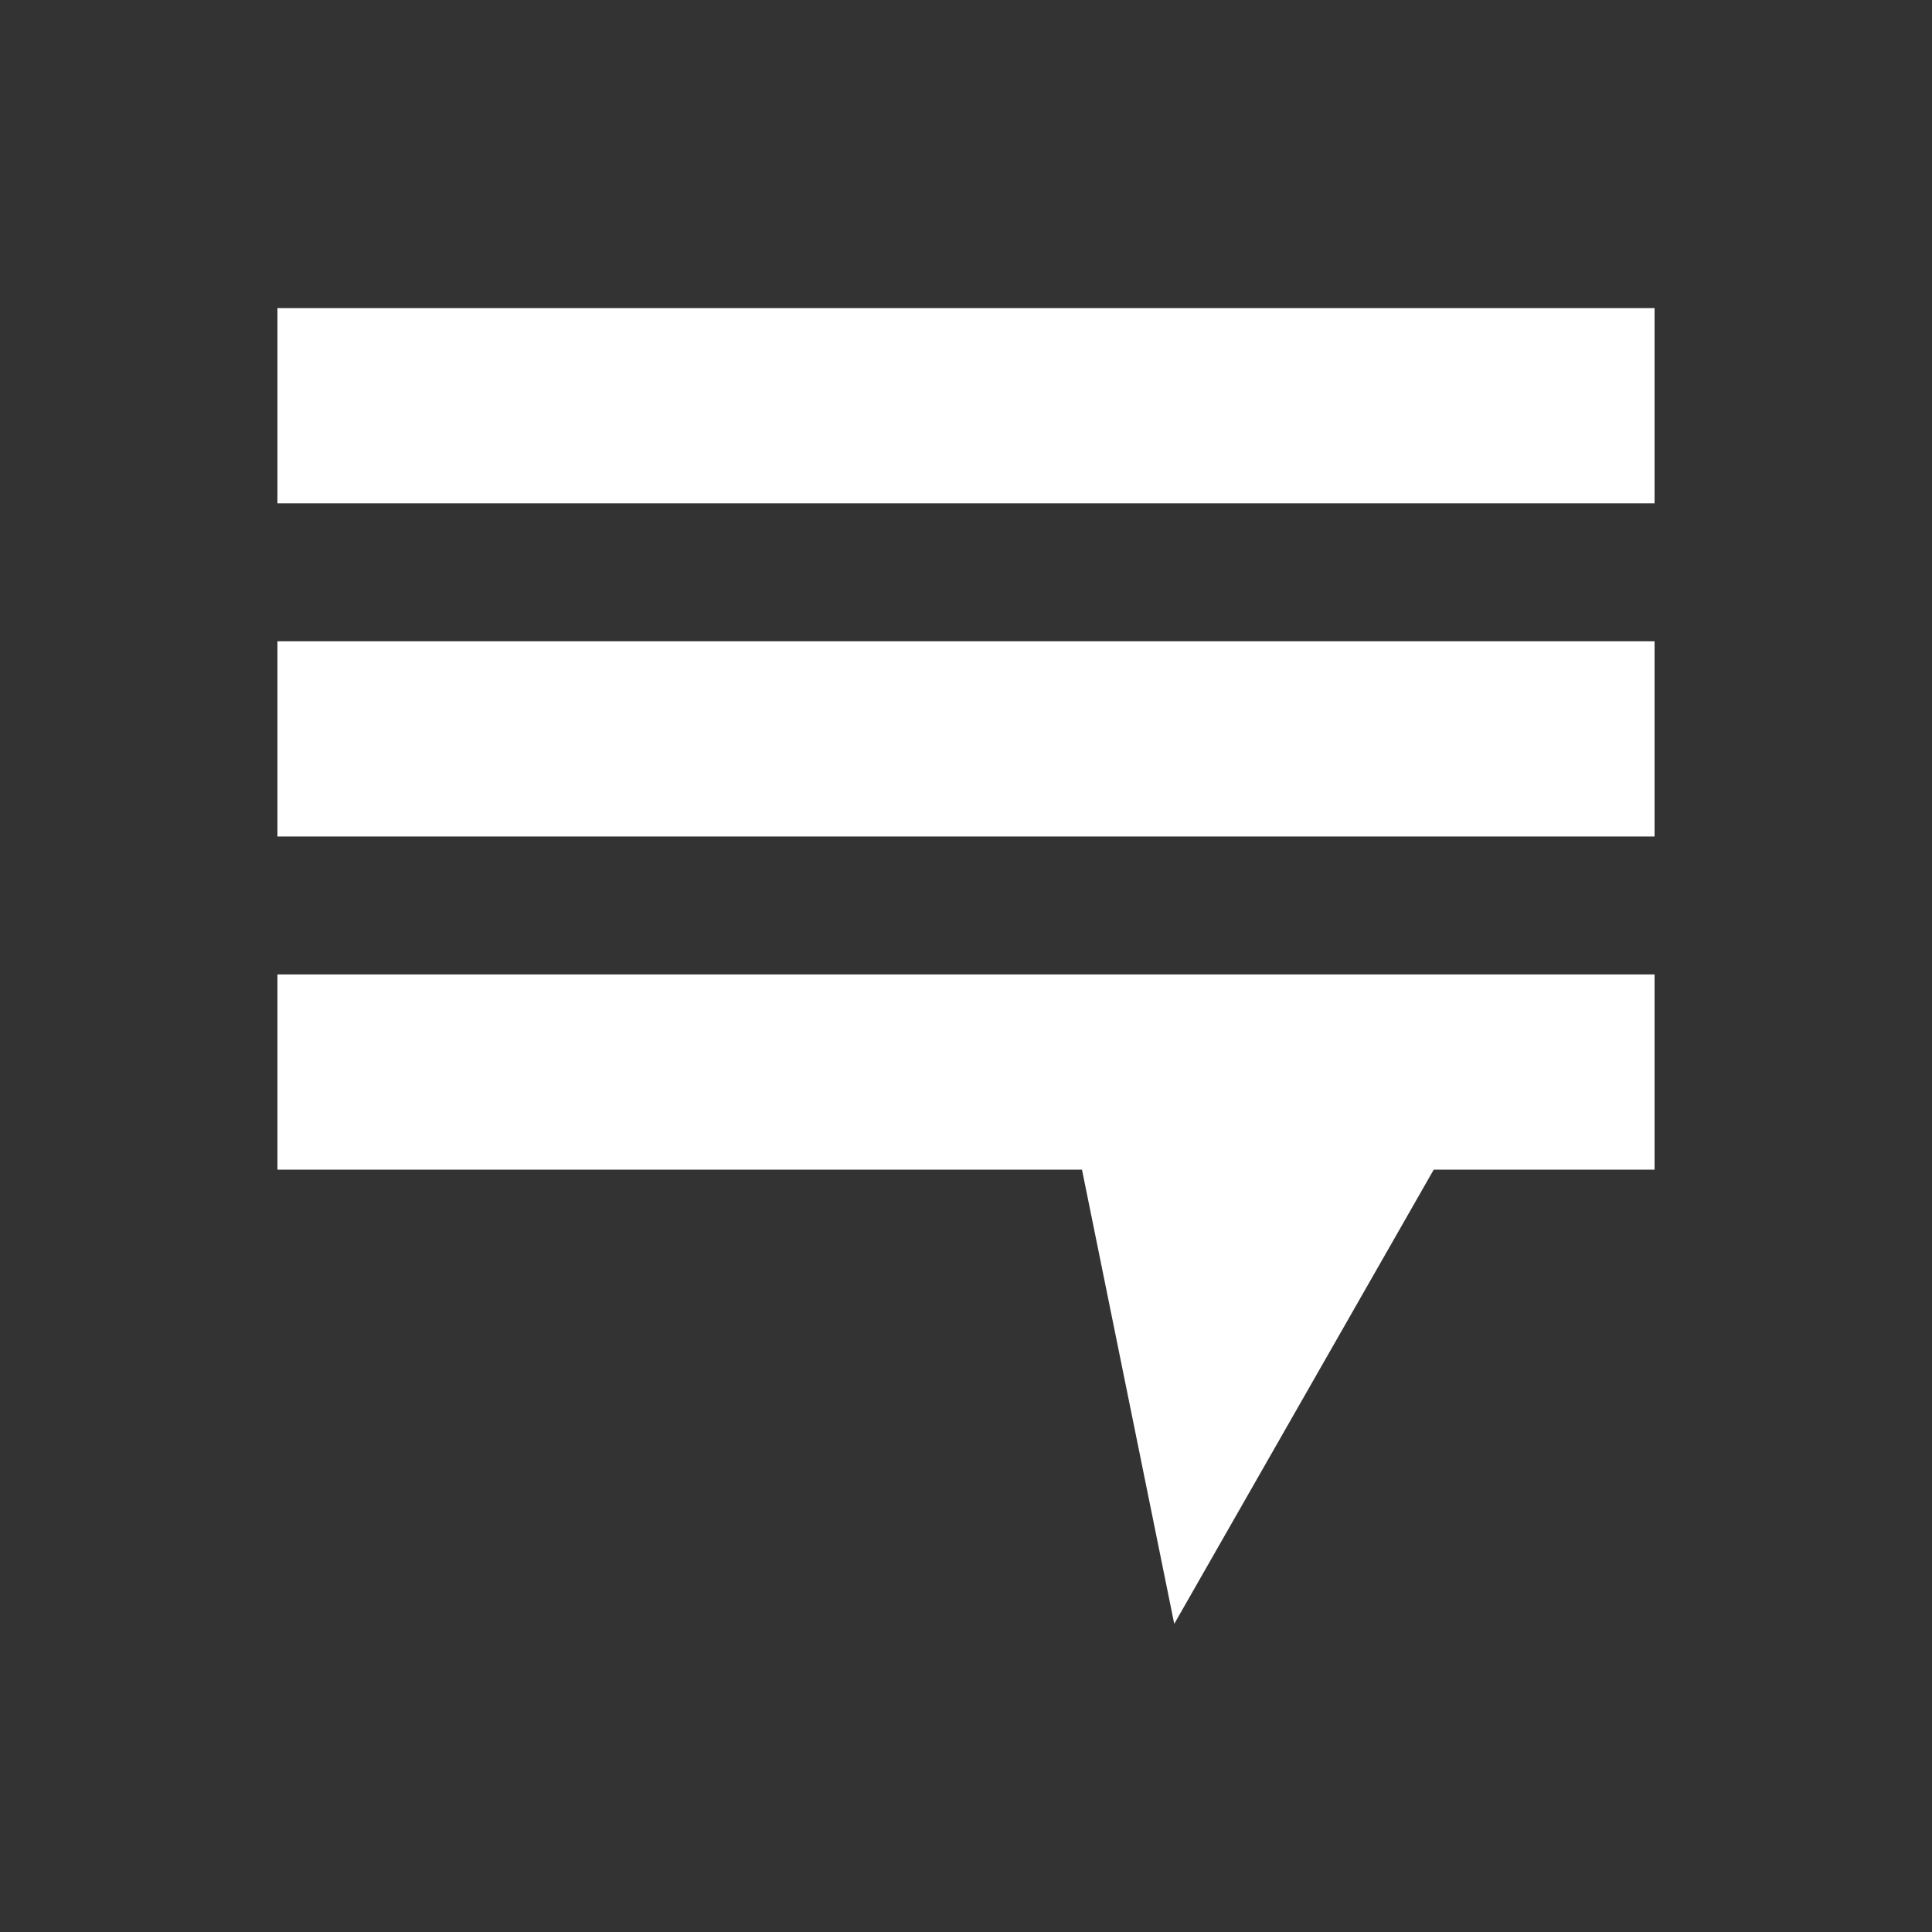 <?xml version="1.0" encoding="UTF-8"?>
<svg id="Ebene_1" data-name="Ebene 1" xmlns="http://www.w3.org/2000/svg" viewBox="0 0 1080 1080">
  <rect x="0" y="0" width="1080" height="1080" fill="#333333" stroke="none"/>
  <defs>
    <style>
      .cls-1 {
        fill: #fff;
      }
    </style>
  </defs>
  <rect id="Rechteck_1" data-name="Rechteck 1" class="cls-1" x="155.09" y="358.49" width="769.82" height="109.12"/>
  <rect id="Rechteck_1-2" data-name="Rechteck 1" class="cls-1" x="155.09" y="172.25" width="769.82" height="109.12"/>
  <polygon class="cls-1" points="924.91 544.73 155.09 544.73 155.09 653.85 604.84 653.85 656.41 907.75 801.46 653.85 924.91 653.85 924.91 544.73"/>
</svg>